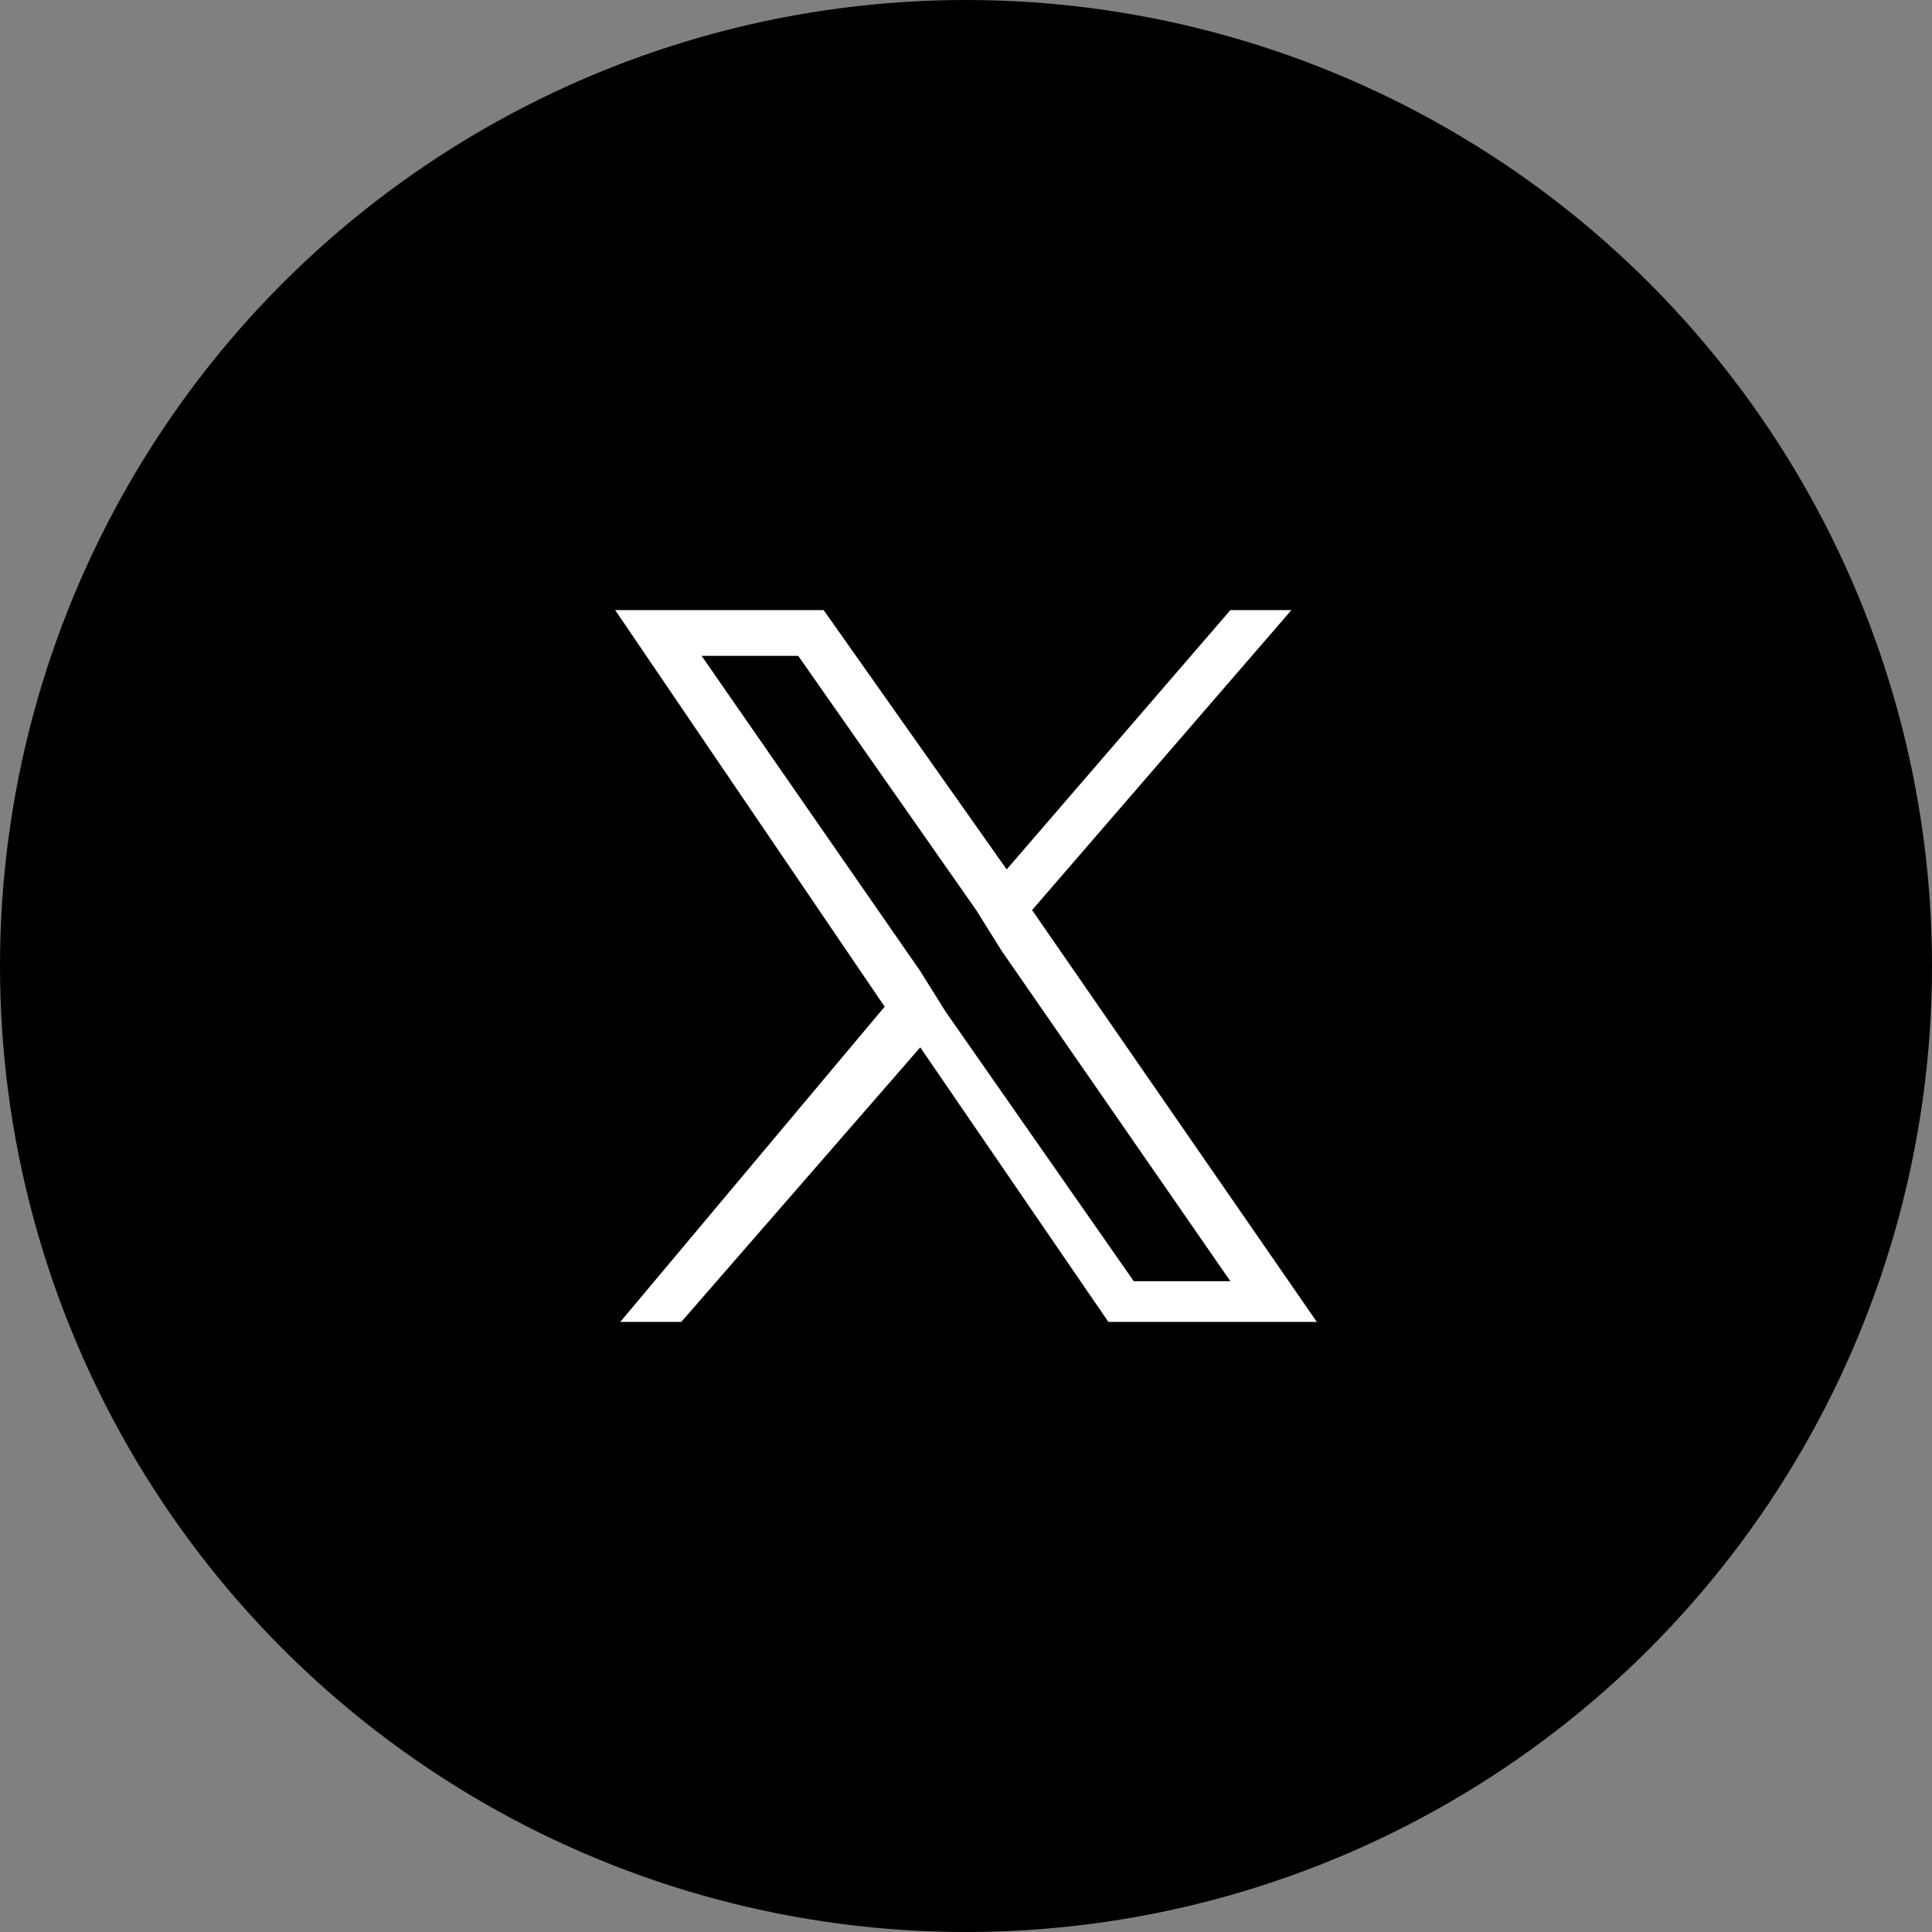 <?xml version="1.0" encoding="utf-8"?>
<!-- Generator: Adobe Illustrator 28.1.0, SVG Export Plug-In . SVG Version: 6.00 Build 0)  -->
<svg version="1.1" id="Layer_1" xmlns="http://www.w3.org/2000/svg" xmlns:xlink="http://www.w3.org/1999/xlink" x="0px" y="0px"
	 viewBox="0 0 38 38" style="enable-background:new 0 0 38 38;" xml:space="preserve">
<rect x="0" y="0" width="38" height="38" fill="#808080" stroke="none"/>
<style type="text/css">
	.st0{fill-rule:evenodd;clip-rule:evenodd;}
	.st1{fill:#FFFFFF;}
</style>
<g>
	<circle class="st0" cx="19" cy="19" r="19"/>
</g>
<path class="st1" d="M20.3,17.9l5.1-5.9h-1.2l-4.4,5.1L16.2,12h-4.1l5.3,7.8L12.2,26h1.2l4.7-5.4l3.7,5.4h4.1L20.3,17.9L20.3,17.9z
	 M18.6,19.9l-0.5-0.8l-4.3-6.2h1.9l3.5,5l0.5,0.8l4.5,6.5h-1.9L18.6,19.9L18.6,19.9z"/>
</svg>
